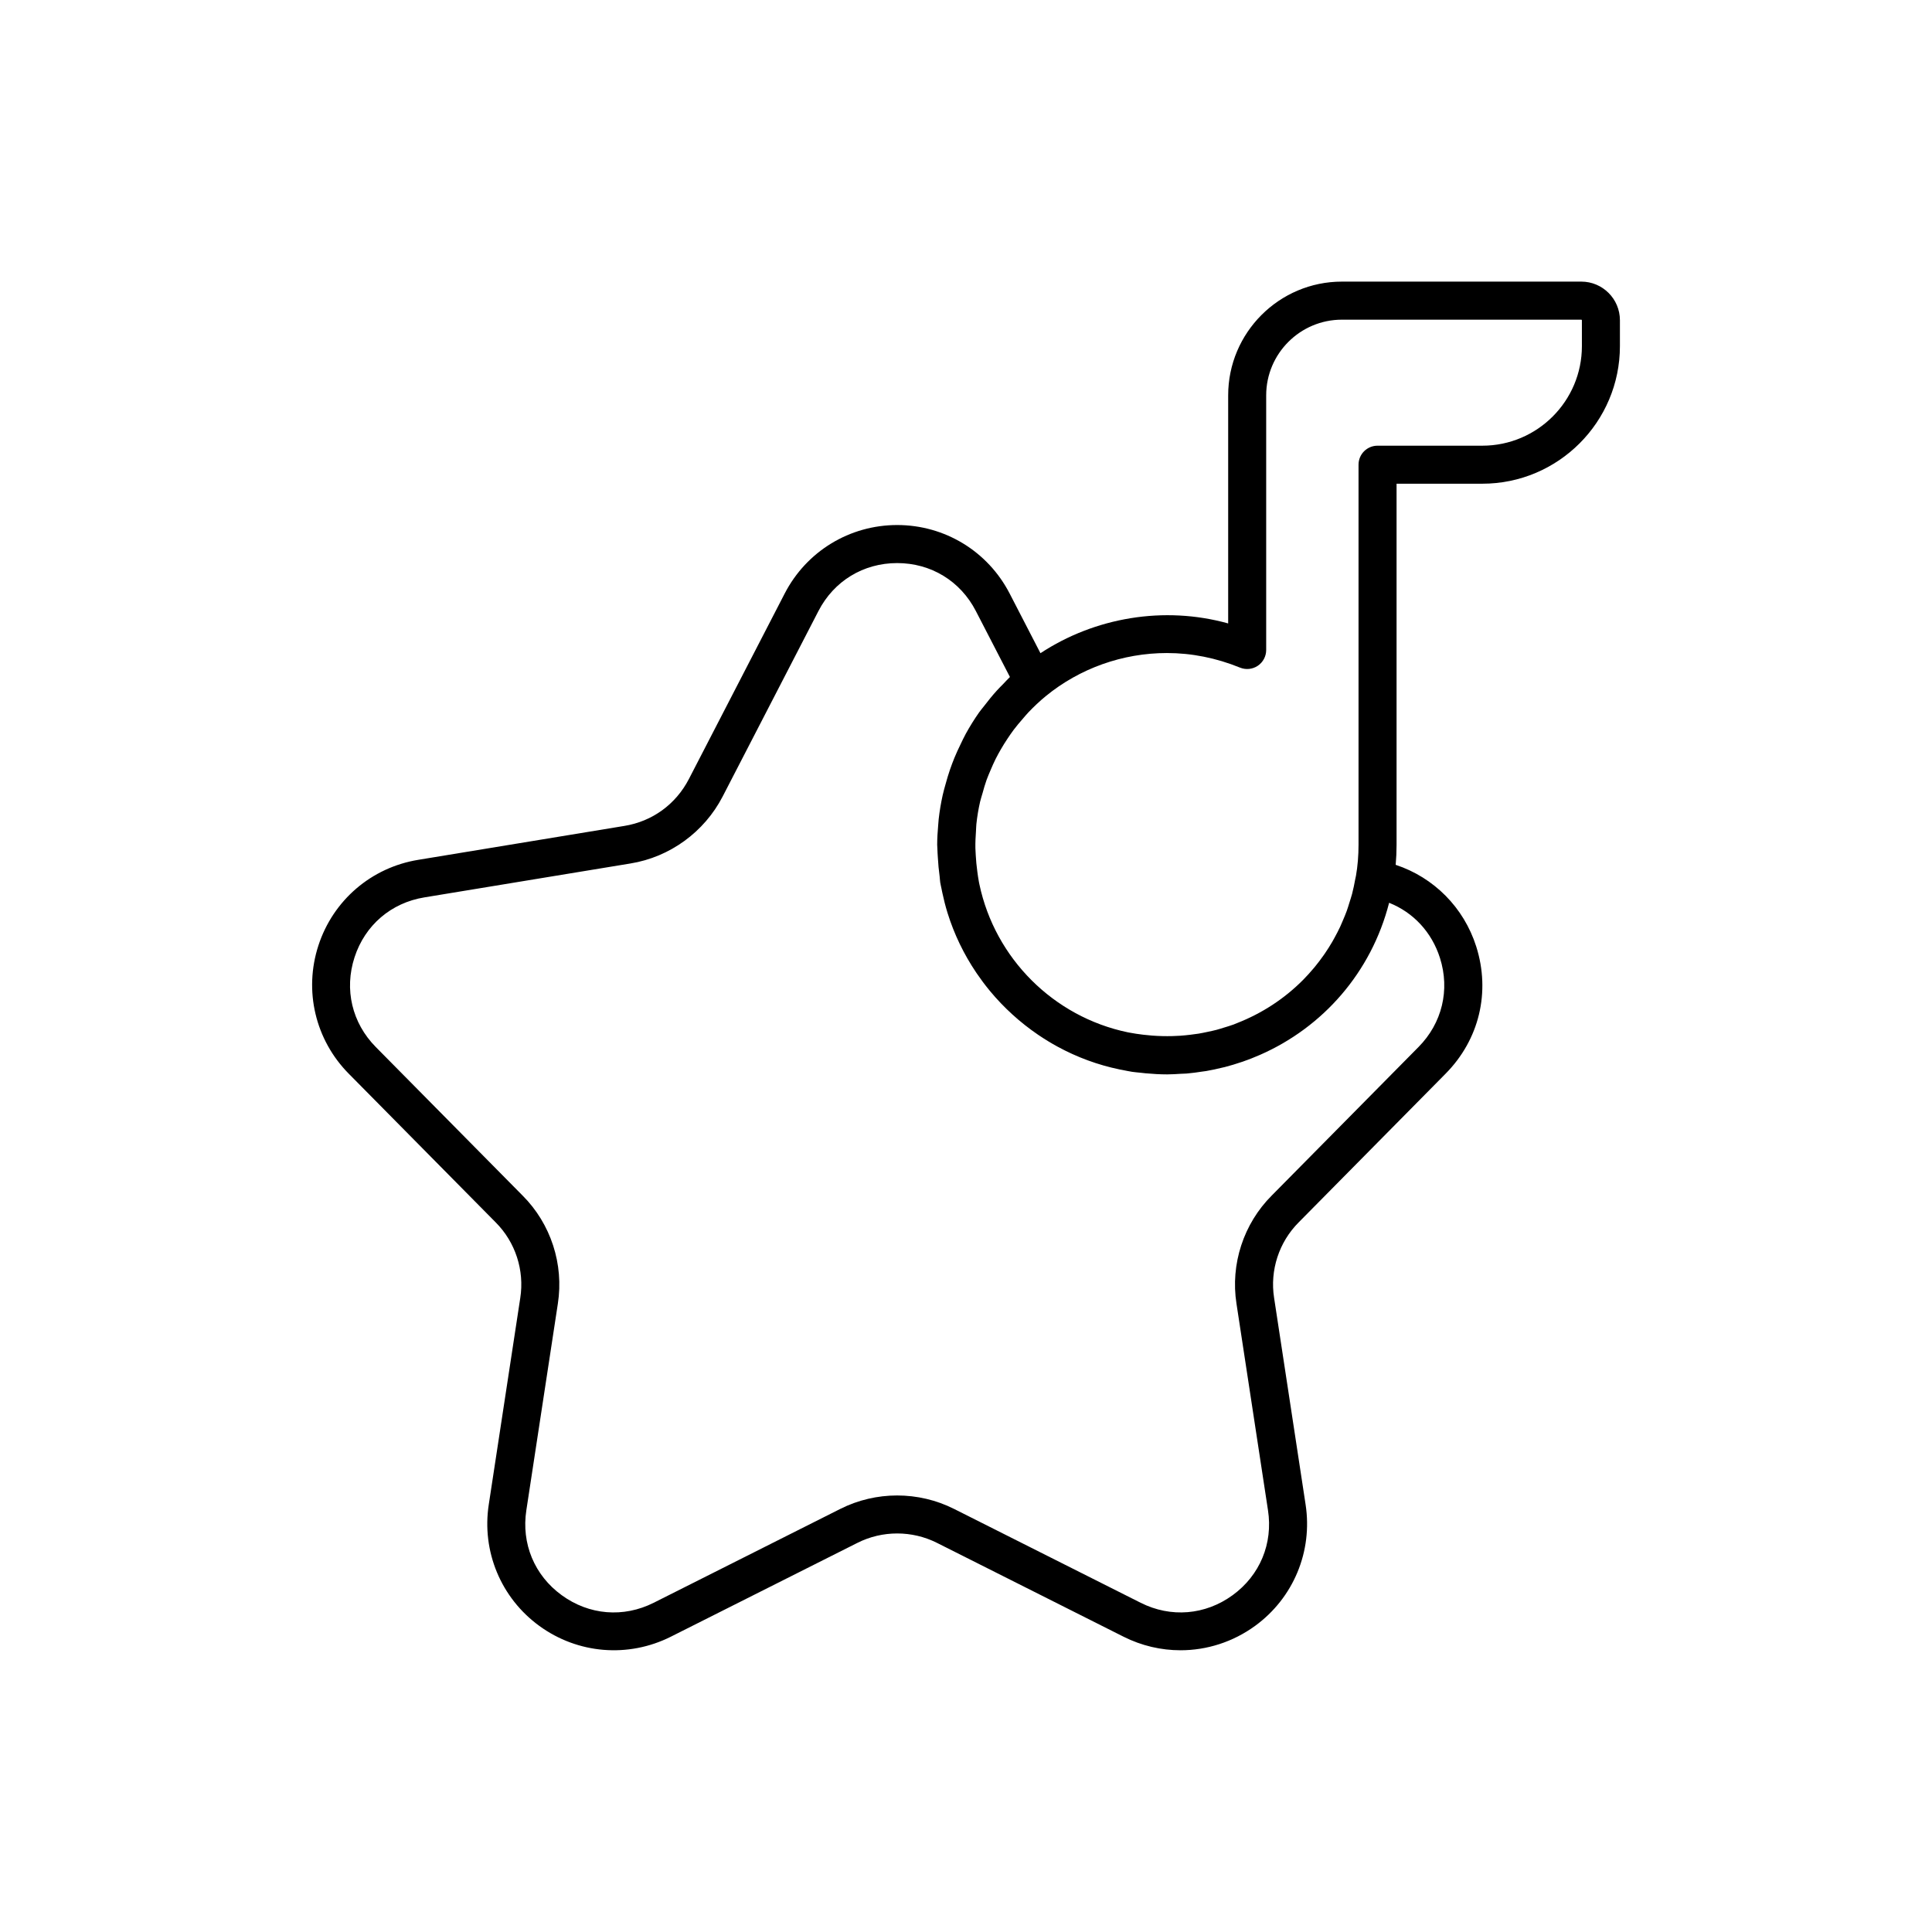 <?xml version="1.0" encoding="UTF-8"?>
<!-- The Best Svg Icon site in the world: iconSvg.co, Visit us! https://iconsvg.co -->
<svg fill="#000000" width="800px" height="800px" version="1.1" viewBox="144 144 512 512" xmlns="http://www.w3.org/2000/svg">
 <path d="m563.06 218.63h-63.441c-16.621 0-30.141 13.52-30.141 30.141v60.445c-16.98-4.731-35.32-1.605-49.746 7.887l-8.16-15.801c-5.777-11.203-17.199-18.164-29.809-18.164-12.613 0-24.039 6.961-29.816 18.16l-25.387 49.156c-3.465 6.695-9.691 11.219-17.098 12.422l-54.602 8.984c-12.434 2.019-22.578 10.719-26.48 22.703-3.91 11.996-0.82 25.023 8.051 33.988l38.922 39.383c5.227 5.227 7.664 12.707 6.523 20.031l-8.344 54.715c-1.922 12.441 3.207 24.781 13.383 32.195 10.203 7.43 23.547 8.535 34.844 2.875l49.457-24.871c6.609-3.336 14.488-3.324 21.098 0l49.457 24.871c4.789 2.402 9.941 3.586 15.078 3.586 6.961 0 13.883-2.184 19.758-6.461 10.176-7.414 15.305-19.754 13.383-32.188l-8.344-54.746c-1.145-7.301 1.297-14.781 6.519-20.008 0.012-0.004 0.016-0.016 0.02-0.02l38.898-39.363c8.93-9.023 11.965-21.629 8.129-33.723-3.285-10.348-11.254-18.305-21.344-21.641 0.152-1.734 0.234-3.512 0.234-5.336v-95.664h22.734c20.102 0 36.457-16.355 36.457-36.461v-6.859c0.004-5.648-4.594-10.238-10.234-10.238zm-37.453 179.25c2.688 8.457 0.562 17.277-5.688 23.59l-38.895 39.359c-7.484 7.488-10.973 18.203-9.344 28.652l8.348 54.738c1.363 8.836-2.137 17.254-9.359 22.516-7.258 5.285-16.375 6.043-24.383 2.016l-49.445-24.871c-4.723-2.375-9.902-3.566-15.086-3.566-5.176 0-10.355 1.191-15.074 3.566l-49.445 24.871c-8.02 4.031-17.137 3.273-24.387-2.016-7.223-5.258-10.723-13.676-9.359-22.523l8.344-54.707c1.633-10.477-1.863-21.195-9.34-28.668l-38.902-39.363c-6.301-6.371-8.41-15.262-5.633-23.785 2.769-8.508 9.691-14.441 18.523-15.875l54.602-8.984c10.422-1.691 19.547-8.32 24.422-17.738l25.391-49.164c4.102-7.957 11.902-12.707 20.859-12.707 8.953 0 16.754 4.746 20.855 12.707l9.031 17.484c-0.609 0.57-1.141 1.199-1.723 1.789-0.609 0.617-1.223 1.227-1.801 1.867-1.16 1.281-2.238 2.617-3.281 3.984-0.445 0.582-0.934 1.133-1.352 1.727-1.285 1.82-2.457 3.715-3.531 5.66-0.516 0.93-0.949 1.895-1.414 2.848-0.566 1.168-1.117 2.34-1.609 3.543-0.422 1.035-0.812 2.074-1.176 3.133-0.434 1.254-0.809 2.527-1.16 3.812-0.27 0.984-0.559 1.957-0.777 2.957-0.461 2.09-0.82 4.211-1.059 6.359-0.055 0.504-0.082 1.016-0.125 1.523-0.148 1.738-0.27 3.481-0.27 5.242 0 0.352 0.047 0.688 0.051 1.035 0.012 0.758 0.074 1.516 0.117 2.277 0.094 1.734 0.254 3.449 0.488 5.141 0.07 0.508 0.062 1.008 0.145 1.516 0.094 0.59 0.242 1.16 0.355 1.746 0.066 0.344 0.137 0.688 0.211 1.031 0.379 1.801 0.832 3.578 1.371 5.32 0.004 0.008 0.004 0.016 0.008 0.023 1.75 5.644 4.32 10.938 7.57 15.762 0.078 0.117 0.156 0.23 0.234 0.344 1.012 1.48 2.082 2.918 3.219 4.301 0.082 0.102 0.16 0.203 0.246 0.305 3.672 4.422 7.953 8.312 12.711 11.555 0.113 0.078 0.227 0.148 0.34 0.227 1.531 1.027 3.106 1.988 4.727 2.875 0.051 0.027 0.098 0.055 0.148 0.082 5.09 2.766 10.594 4.816 16.391 6.016 0.27 0.059 0.547 0.102 0.82 0.156 0.84 0.16 1.668 0.352 2.519 0.477 0.73 0.109 1.453 0.16 2.176 0.238 0.461 0.055 0.922 0.109 1.387 0.152 1.918 0.176 3.832 0.289 5.723 0.289 1.227 0 2.43-0.09 3.641-0.16 0.508-0.031 1.02-0.023 1.523-0.066 1.406-0.117 2.789-0.316 4.172-0.527 0.316-0.051 0.645-0.074 0.961-0.129 1.457-0.246 2.891-0.566 4.312-0.914 0.219-0.055 0.441-0.09 0.66-0.148 1.496-0.383 2.961-0.836 4.414-1.328 0.125-0.043 0.25-0.078 0.375-0.121 1.516-0.523 2.996-1.113 4.457-1.75 0.047-0.02 0.094-0.039 0.141-0.059 16.555-7.281 29.406-21.742 34.152-40.273 6.418 2.551 11.305 7.777 13.477 14.633zm37.613-162.15c0 14.547-11.832 26.383-26.383 26.383h-27.773c-2.785 0-5.039 2.254-5.039 5.039v100.7c0 2.91-0.227 5.672-0.684 8.27 0 0.008-0.004 0.012-0.008 0.02-0.051 0.305-0.133 0.594-0.188 0.895-0.234 1.297-0.5 2.582-0.824 3.836-0.207 0.781-0.465 1.539-0.703 2.305-0.227 0.734-0.445 1.477-0.703 2.191-0.336 0.926-0.719 1.824-1.105 2.723-0.215 0.5-0.422 1.008-0.648 1.5-0.469 0.996-0.973 1.965-1.5 2.922-0.188 0.344-0.375 0.691-0.574 1.031-0.602 1.031-1.234 2.039-1.902 3.019-0.148 0.219-0.301 0.438-0.457 0.656-0.738 1.047-1.508 2.066-2.316 3.047-0.094 0.113-0.191 0.223-0.285 0.336-0.883 1.047-1.797 2.066-2.758 3.039l-0.031 0.031c-4.945 4.988-10.922 8.895-17.555 11.477-0.285 0.109-0.562 0.242-0.852 0.348-0.879 0.324-1.785 0.59-2.688 0.863-0.625 0.191-1.242 0.395-1.875 0.562-0.773 0.203-1.562 0.363-2.352 0.531-0.789 0.168-1.574 0.336-2.375 0.469-0.719 0.117-1.449 0.207-2.18 0.293-0.887 0.105-1.781 0.199-2.68 0.262-0.695 0.047-1.395 0.074-2.098 0.094-0.898 0.023-1.801 0.023-2.707 0-0.887-0.023-1.77-0.066-2.648-0.133-0.781-0.059-1.566-0.137-2.352-0.23-1.246-0.156-2.492-0.324-3.711-0.566-0.129-0.027-0.262-0.047-0.391-0.074-19.652-4.09-35.168-19.574-39.32-39.207-0.043-0.203-0.086-0.406-0.125-0.609-0.188-0.938-0.305-1.902-0.438-2.859-0.191-1.426-0.332-2.848-0.406-4.266-0.035-0.621-0.082-1.234-0.094-1.859-0.027-1.551 0.051-3.082 0.16-4.613 0.043-0.578 0.035-1.16 0.098-1.734 0.211-2.008 0.543-3.988 0.984-5.938 0.176-0.766 0.434-1.504 0.645-2.258 0.328-1.188 0.66-2.371 1.074-3.527 0.328-0.914 0.723-1.805 1.102-2.699 0.41-0.969 0.832-1.934 1.305-2.875 0.445-0.887 0.926-1.754 1.422-2.613 0.539-0.934 1.113-1.852 1.715-2.75 0.52-0.781 1.047-1.562 1.613-2.316 0.754-1.004 1.57-1.965 2.402-2.918 0.512-0.586 0.996-1.195 1.539-1.758 1.434-1.496 2.941-2.938 4.574-4.273 9.004-7.379 20.41-11.438 32.113-11.438 6.562 0 13.082 1.301 19.379 3.863 1.551 0.629 3.316 0.453 4.715-0.488 1.387-0.934 2.223-2.5 2.223-4.18v-67.477c0-11.062 9-20.062 20.062-20.062h63.438c0.094 0 0.164 0.07 0.164 0.164z"/>
</svg>